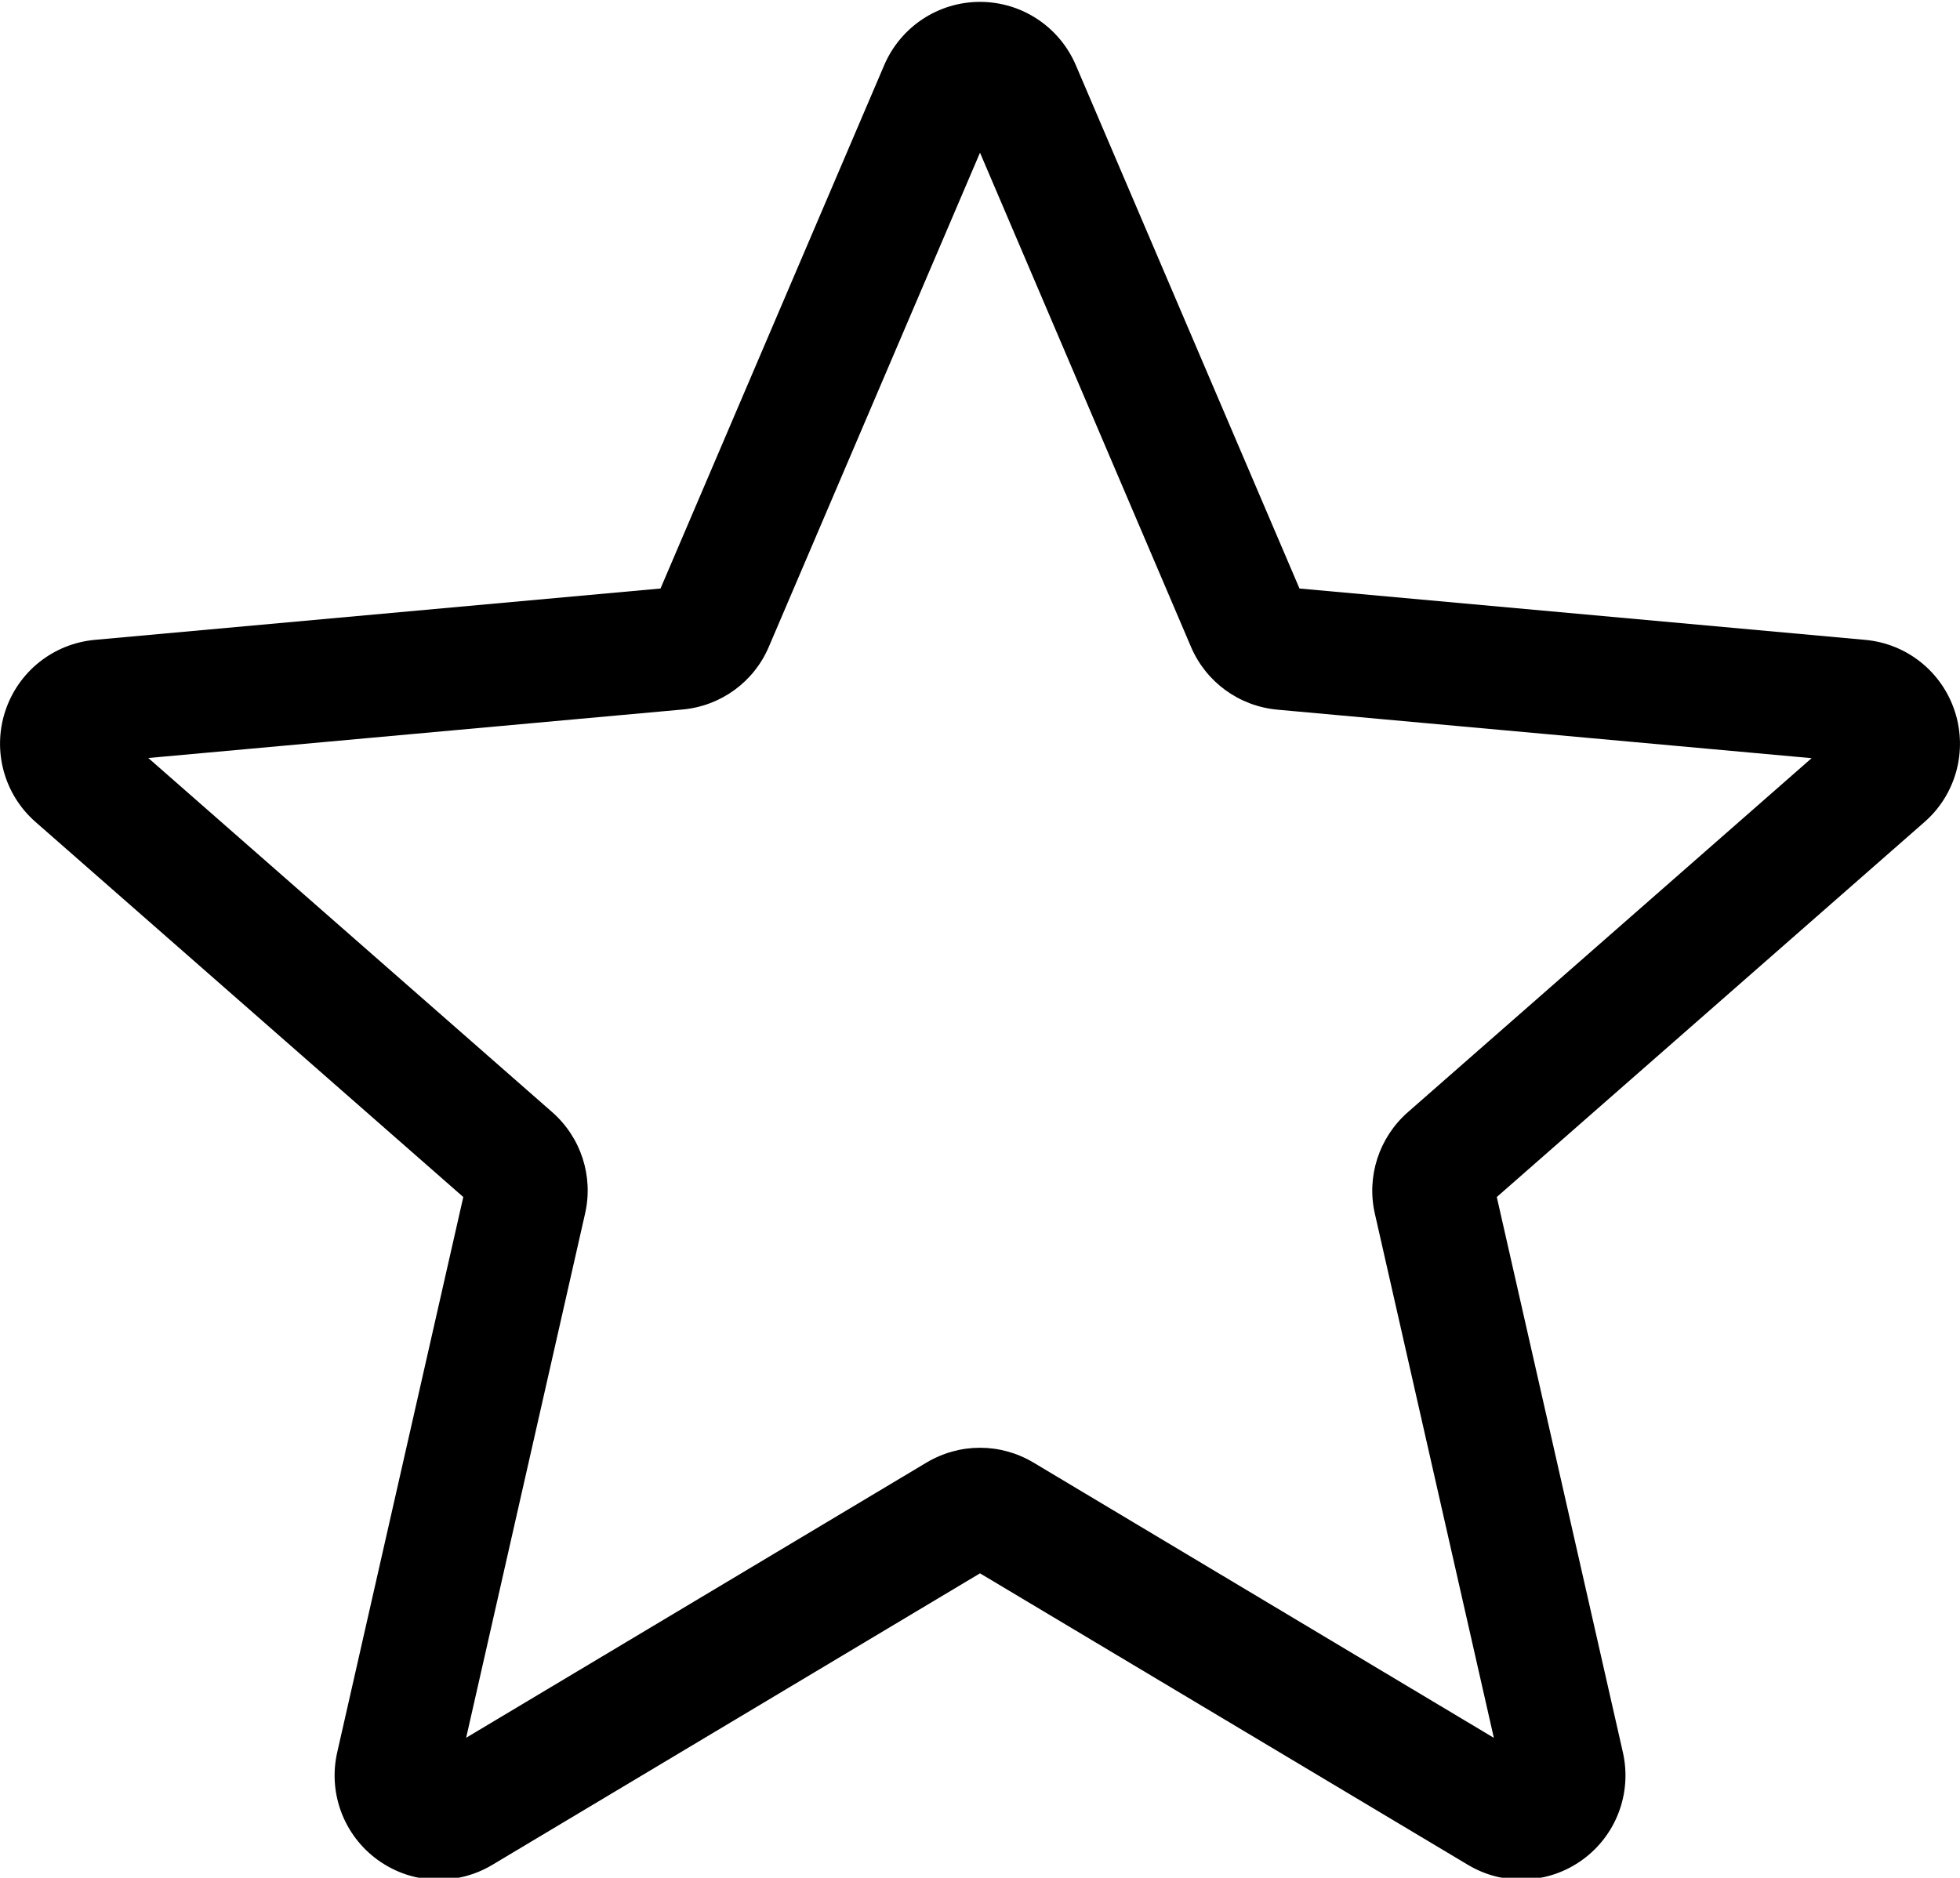 <?xml version="1.0" encoding="UTF-8"?>
<svg width="24px" height="23px" viewBox="0 0 24 23" version="1.1" xmlns="http://www.w3.org/2000/svg" xmlns:xlink="http://www.w3.org/1999/xlink">
    <defs>
        <filter id="filter-1">
            <feColorMatrix in="SourceGraphic" type="matrix" values="0 0 0 0 0 0 0 0 0 0 0 0 0 0 0 0 0 0 1 0"></feColorMatrix>
        </filter>
    </defs>
    <g id="Styles" stroke="none" stroke-width="1" fill="none" fill-rule="evenodd">
        <g id="*Guides/Styles" transform="translate(-1057, -3115)">
            <g id="Group" transform="translate(1057, 3115)">
                <g id="Container">
                    <rect id="Padding" x="0" y="0" width="24" height="24"></rect>
                </g>
                <g filter="url(#filter-1)" id="002-star">
                    <g transform="translate(0, 0)">
                        <path d="M5.372,23.023 C5.109,23.023 4.848,22.941 4.625,22.78 C4.21,22.479 4.016,21.962 4.129,21.463 L5.673,14.661 L0.437,10.069 C0.052,9.733 -0.095,9.201 0.063,8.714 C0.221,8.228 0.651,7.884 1.16,7.837 L8.088,7.208 L10.827,0.798 C11.029,0.327 11.489,0.023 12,0.023 C12.511,0.023 12.971,0.327 13.173,0.797 L15.912,7.208 L22.839,7.837 C23.349,7.883 23.779,8.228 23.937,8.714 C24.095,9.2 23.949,9.733 23.564,10.069 L18.328,14.661 L19.872,21.462 C19.985,21.962 19.791,22.479 19.376,22.779 C18.962,23.079 18.41,23.102 17.974,22.84 L12,19.27 L6.026,22.842 C5.824,22.962 5.599,23.023 5.372,23.023 Z M12,17.732 C12.227,17.732 12.452,17.793 12.654,17.913 L18.292,21.285 L16.835,14.865 C16.731,14.409 16.886,13.932 17.239,13.622 L22.183,9.286 L15.642,8.692 C15.171,8.649 14.766,8.353 14.582,7.919 L12,1.87 L9.415,7.92 C9.233,8.351 8.828,8.647 8.358,8.69 L1.816,9.284 L6.76,13.62 C7.114,13.93 7.269,14.407 7.164,14.865 L5.708,21.284 L11.346,17.913 C11.548,17.793 11.773,17.732 12,17.732 Z" id="Shape" fill="#000000" fill-rule="nonzero"></path>
                    </g>
                </g>
            </g>
        </g>
    </g>
</svg>